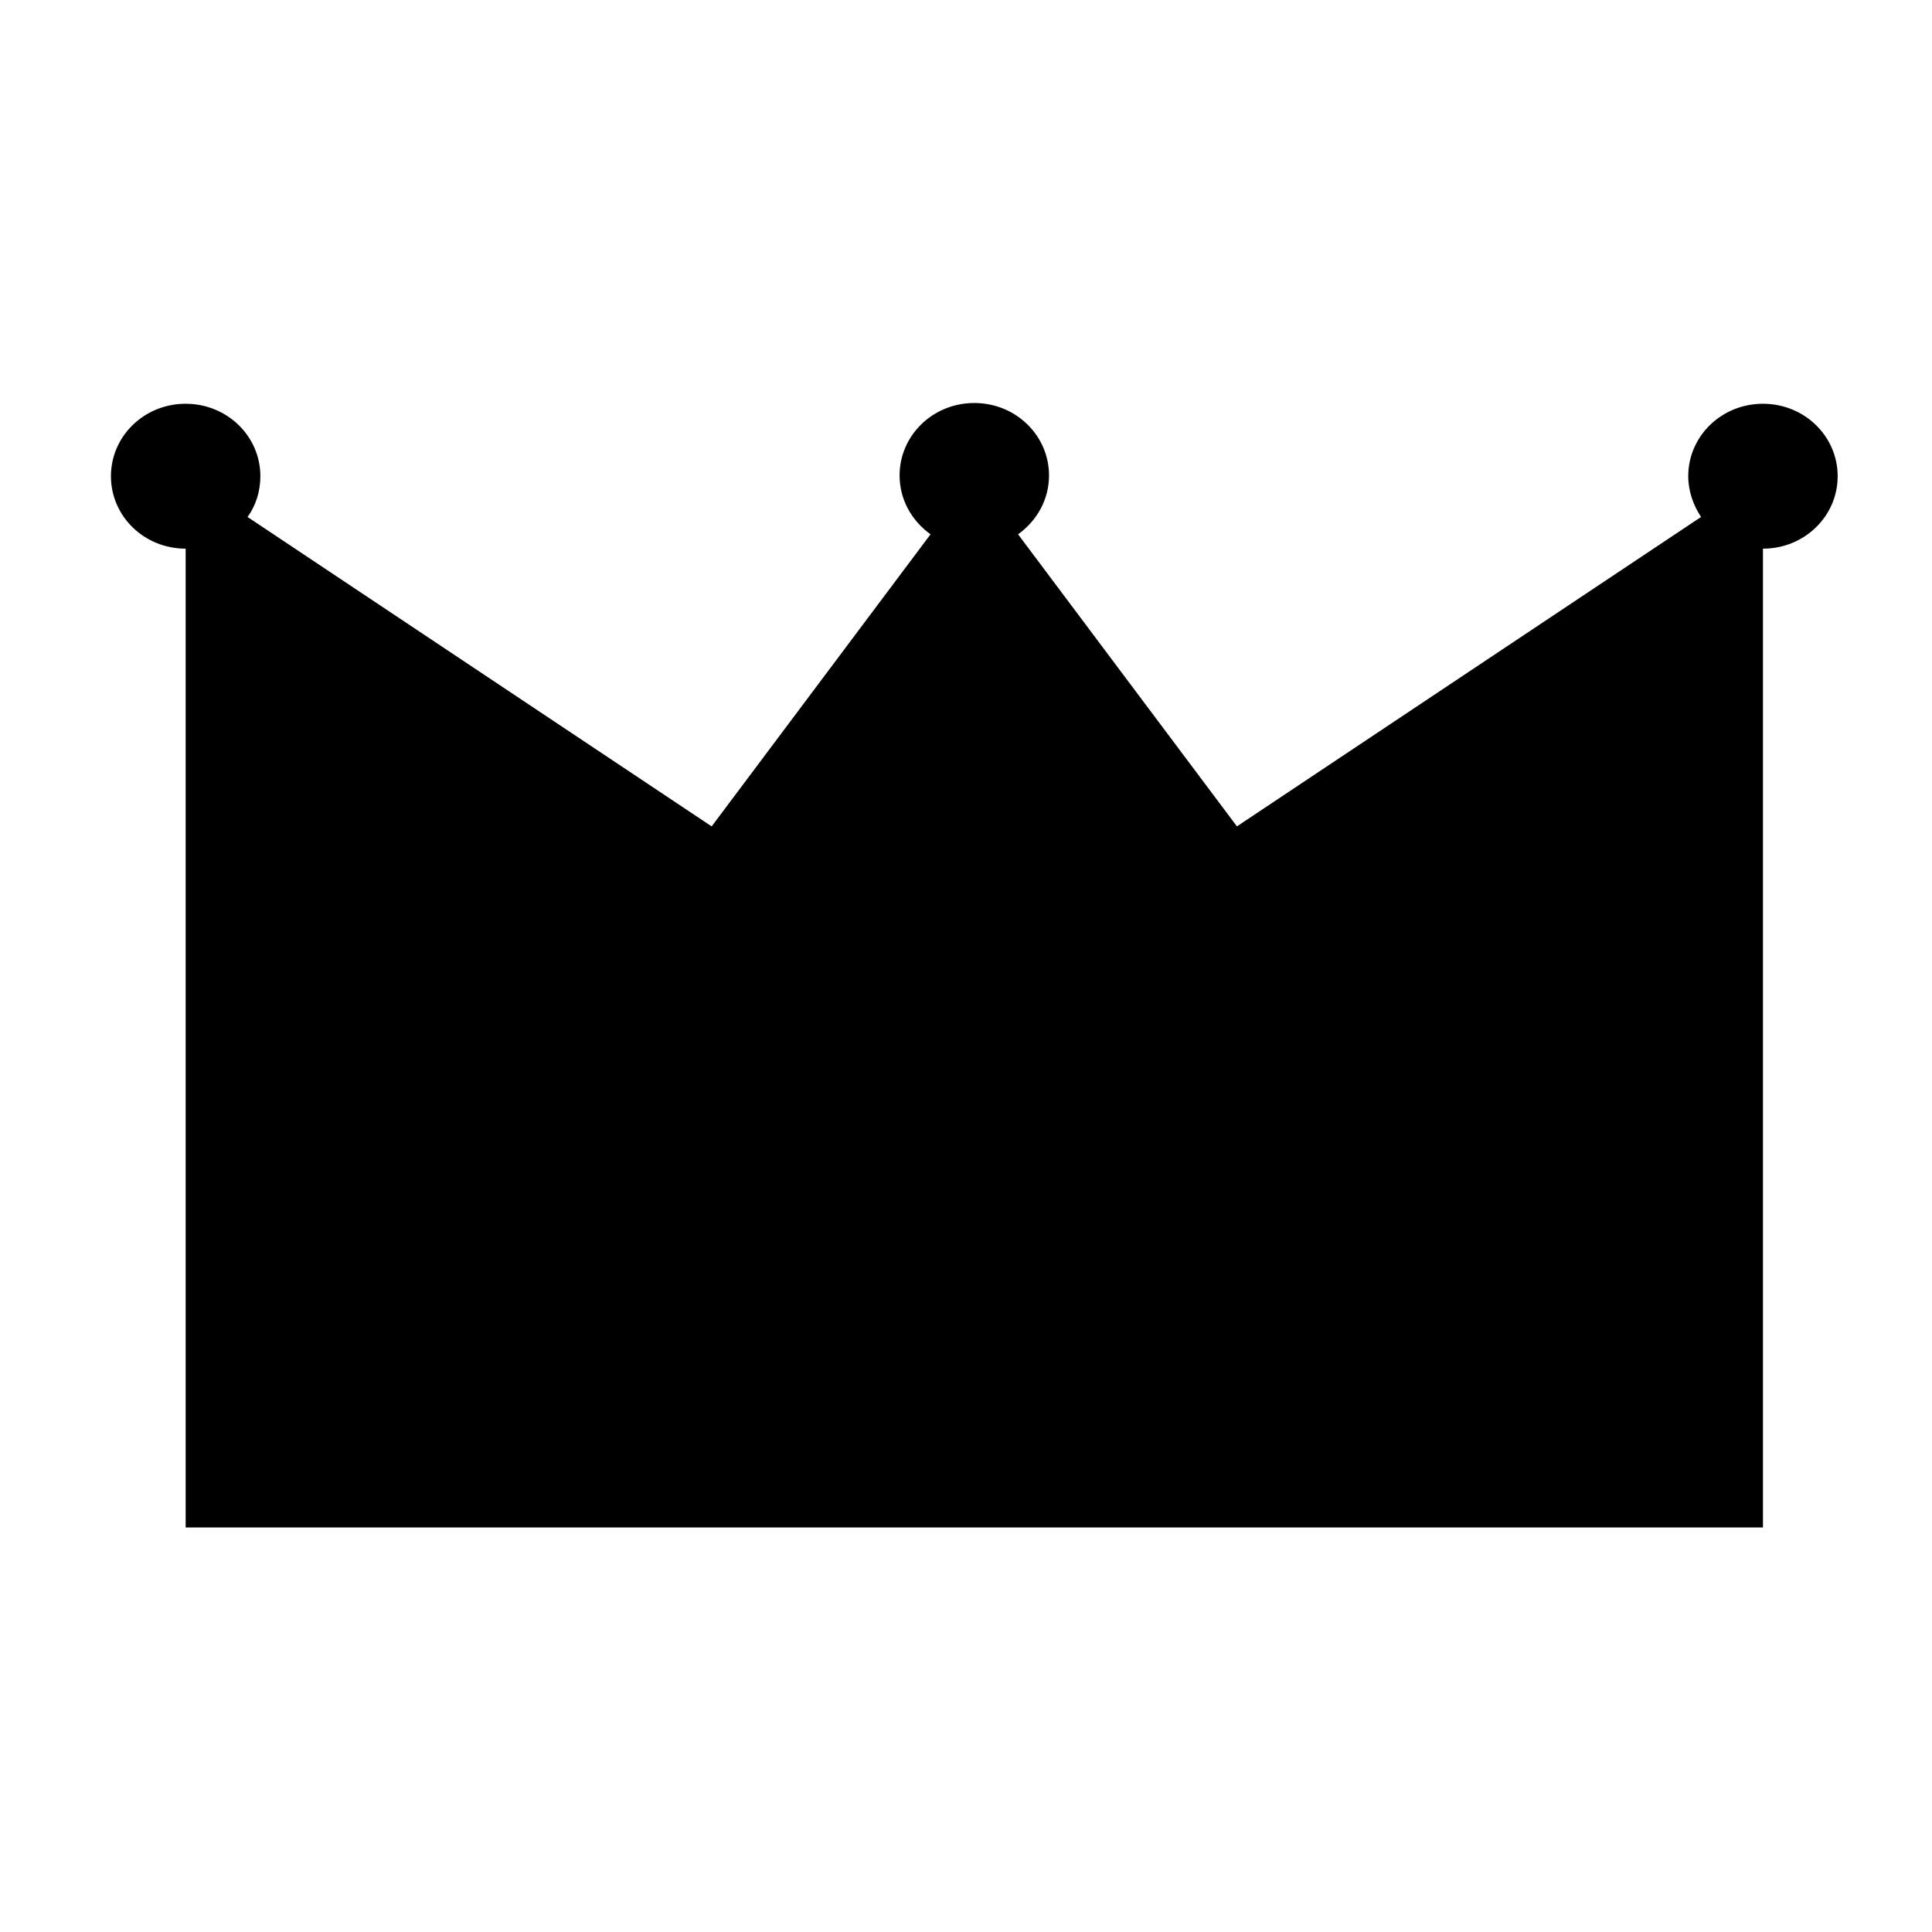 <?xml version="1.0" encoding="utf-8"?>
<!-- Svg Vector Icons : http://www.onlinewebfonts.com/icon -->
<!DOCTYPE svg PUBLIC "-//W3C//DTD SVG 1.1//EN" "http://www.w3.org/Graphics/SVG/1.1/DTD/svg11.dtd">
<svg version="1.1" xmlns="http://www.w3.org/2000/svg" xmlns:xlink="http://www.w3.org/1999/xlink" x="0px" y="0px" viewBox="0 0 256 256" enable-background="new 0 0 256 256" xml:space="preserve">
<g><g><path fill="#000000" d="M233.6,53.5c-5.5,0-9.9,4.3-9.9,9.6c0,2,0.7,3.9,1.7,5.4l-61.5,41l-29-38.7c2.5-1.8,4.1-4.6,4.1-7.8c0-5.3-4.4-9.6-9.9-9.6c-5.5,0-9.9,4.3-9.9,9.6c0,3.2,1.6,6,4.1,7.8l-29,38.7l-61.5-41c1.1-1.5,1.7-3.4,1.7-5.4c0-5.3-4.4-9.6-9.9-9.6c-5.5,0-9.9,4.3-9.9,9.6c0,5.3,4.4,9.6,9.9,9.6v129.7l0,0h209l0,0V72.7c5.5,0,9.9-4.3,9.9-9.6C243.5,57.8,239.1,53.5,233.6,53.5z"/><path fill="#000000" d="M10,171.7h236H10z"/><path fill="#000000" d="M10,171.7h236H10z"/><path fill="#000000" d="M70.2,136.8c0,4.9-4.1,8.9-9.1,8.9s-9.1-3.9-9.1-8.9c0-4.9,4.1-8.8,9.1-8.8S70.2,131.9,70.2,136.8"/><path fill="#000000" d="M139.6,136.8c0,4.9-4.1,8.9-9.1,8.9c-5,0-9.1-3.9-9.1-8.9c0-4.9,4.1-8.8,9.1-8.8C135.5,127.9,139.6,131.9,139.6,136.8"/><path fill="#000000" d="M205.5,136.8c0,4.9-4.1,8.9-9.1,8.9c-5,0-9.1-3.9-9.1-8.9c0-4.9,4.1-8.8,9.1-8.8C201.4,127.9,205.5,131.9,205.5,136.8"/></g></g>
</svg>